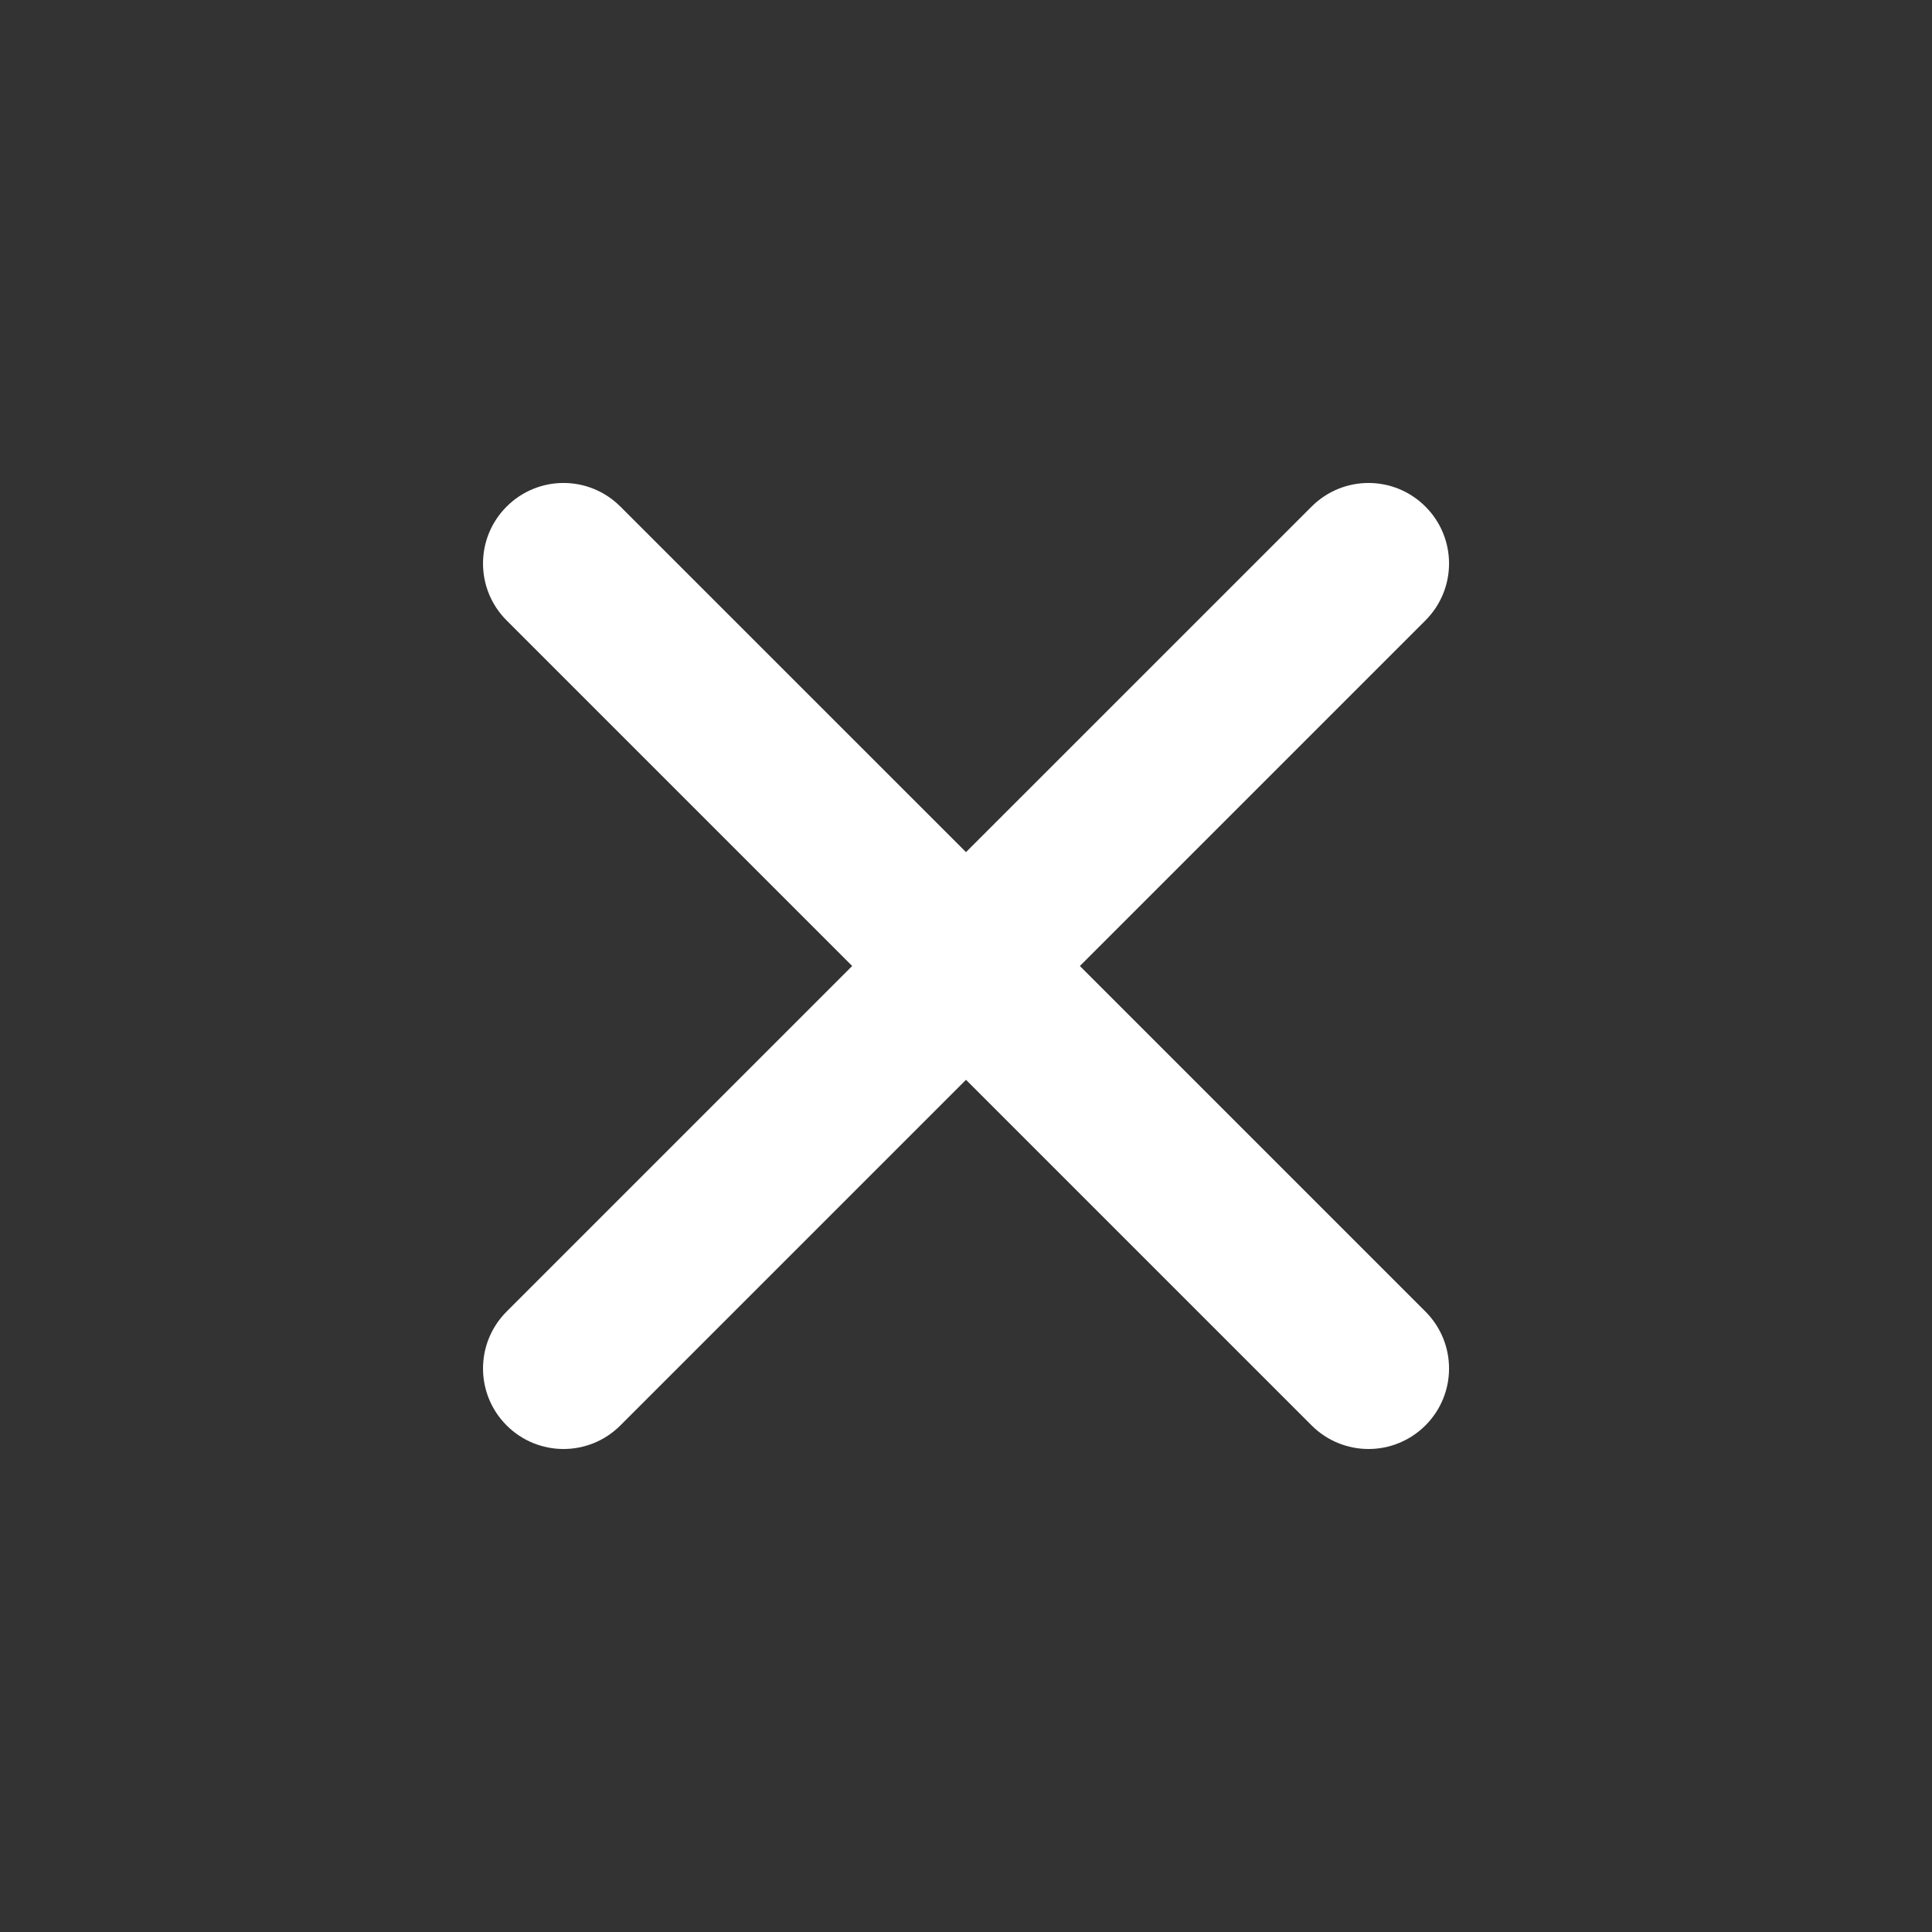 <svg width="32" height="32" viewBox="0 0 32 32" fill="none" xmlns="http://www.w3.org/2000/svg">
<rect x="0" y="0" width="32" height="32" fill="#333333" stroke="none"/>
<g id="close">
<path id="&#240;&#159;&#142;&#168; Icon &#208;&#161;olor" d="M17.886 16L23.61 10.276C24.131 9.755 24.131 8.912 23.61 8.391C23.088 7.869 22.246 7.869 21.724 8.391L16 14.114L10.276 8.391C9.755 7.869 8.912 7.869 8.391 8.391C7.87 8.912 7.87 9.755 8.391 10.276L14.115 16L8.391 21.724C7.87 22.245 7.87 23.088 8.391 23.609C8.651 23.869 8.992 24 9.334 24C9.675 24 10.016 23.869 10.276 23.609L16 17.885L21.724 23.609C21.984 23.869 22.326 24 22.667 24C23.008 24 23.35 23.869 23.61 23.609C24.131 23.088 24.131 22.245 23.61 21.724L17.886 16Z" fill="#fff"/>
<mask id="mask0_1478_37865" style="mask-type:luminance" maskUnits="userSpaceOnUse" x="8" y="7" width="16" height="17">
<path id="&#240;&#159;&#142;&#168; Icon &#208;&#161;olor_2" d="M17.886 16L23.61 10.276C24.131 9.755 24.131 8.912 23.61 8.391C23.088 7.869 22.246 7.869 21.724 8.391L16 14.114L10.276 8.391C9.755 7.869 8.912 7.869 8.391 8.391C7.87 8.912 7.87 9.755 8.391 10.276L14.115 16L8.391 21.724C7.87 22.245 7.87 23.088 8.391 23.609C8.651 23.869 8.992 24 9.334 24C9.675 24 10.016 23.869 10.276 23.609L16 17.885L21.724 23.609C21.984 23.869 22.326 24 22.667 24C23.008 24 23.35 23.869 23.61 23.609C24.131 23.088 24.131 22.245 23.61 21.724L17.886 16Z" fill="white"/>
</mask>
<g mask="url(#mask0_1478_37865)">
</g>
</g>
</svg>

